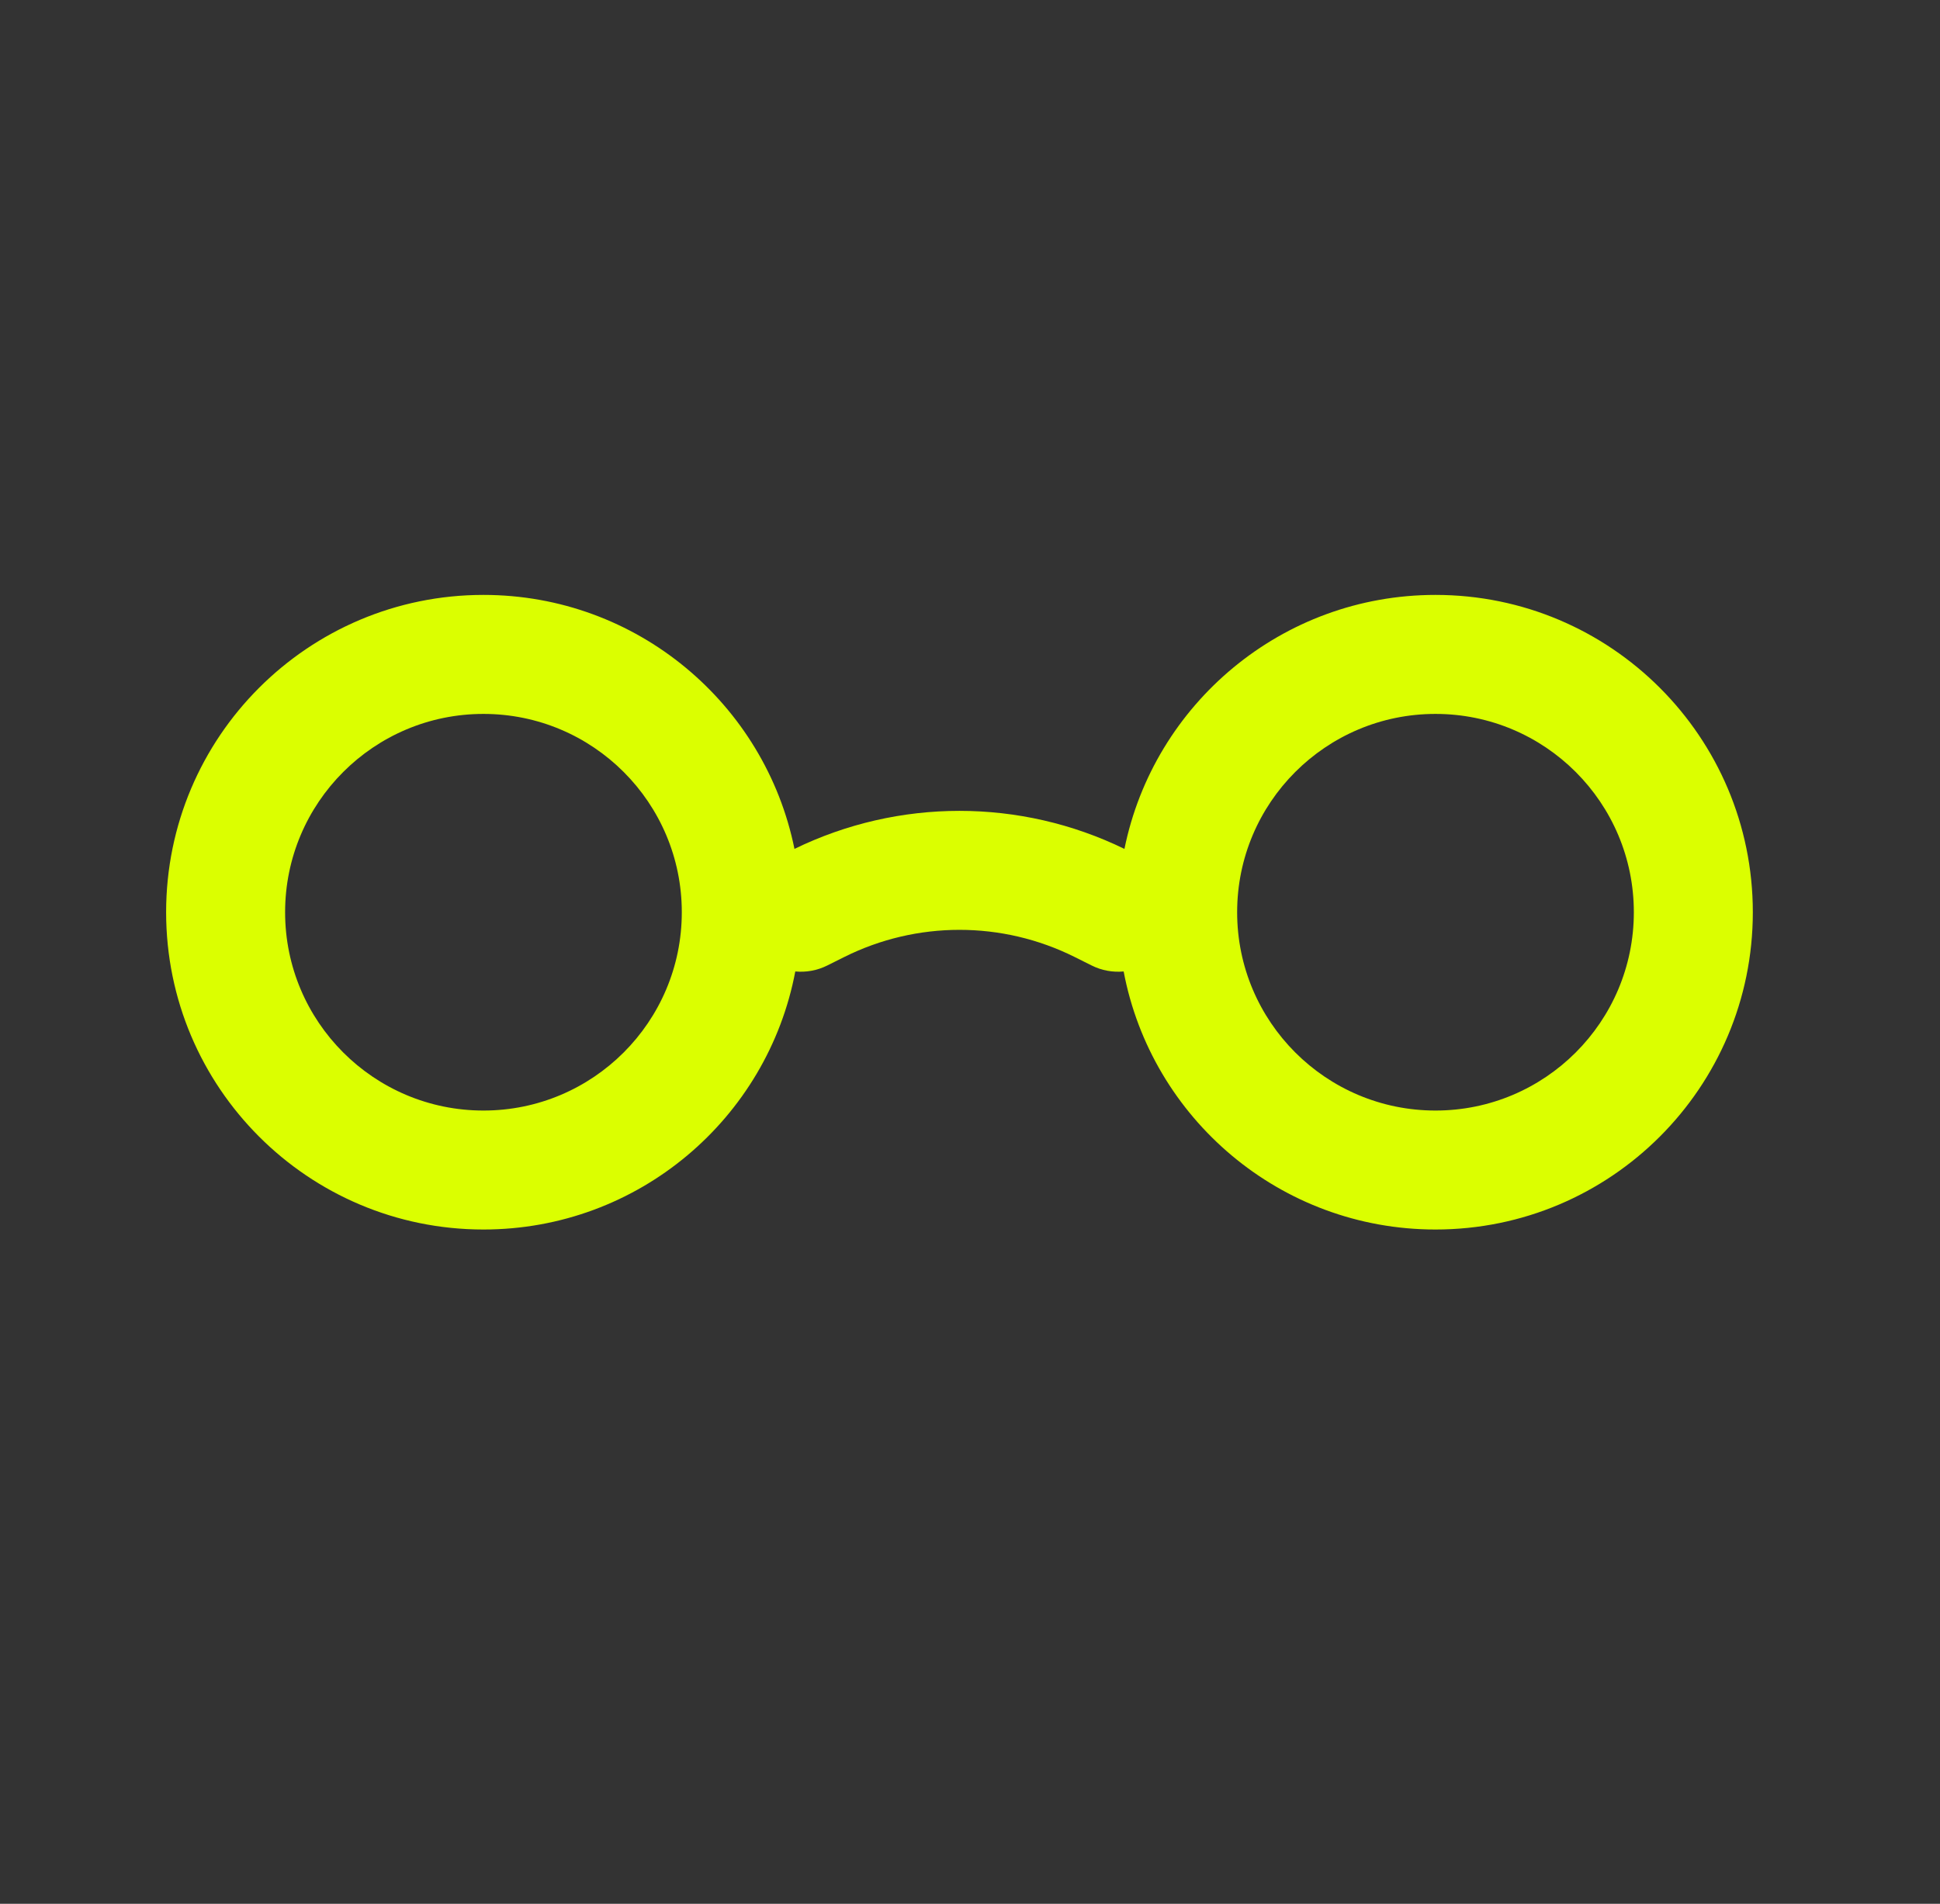 <svg xmlns="http://www.w3.org/2000/svg" fill="none" viewBox="0 0 54 53" height="53" width="54">
<rect x="0" y="0" width="54" height="53" fill="#333333" stroke="none"/>
<path fill="#DBFF00" d="M22.137 27.045C21.364 31.136 17.772 34.229 13.457 34.229C8.578 34.229 4.624 30.274 4.624 25.396C4.624 20.517 8.578 16.562 13.457 16.562C17.732 16.562 21.297 19.599 22.114 23.633C25.013 22.221 28.401 22.221 31.299 23.633C32.117 19.599 35.682 16.562 39.957 16.562C44.835 16.562 48.79 20.517 48.79 25.396C48.79 30.274 44.835 34.229 39.957 34.229C35.642 34.229 32.05 31.136 31.277 27.045C30.979 27.073 30.67 27.021 30.383 26.877L29.917 26.644C27.896 25.634 25.518 25.634 23.497 26.644L23.031 26.877C22.744 27.021 22.434 27.073 22.137 27.045ZM13.457 30.917C16.506 30.917 18.978 28.445 18.978 25.396C18.978 22.347 16.506 19.875 13.457 19.875C10.408 19.875 7.936 22.347 7.936 25.396C7.936 28.445 10.408 30.917 13.457 30.917ZM39.957 30.917C43.006 30.917 45.478 28.445 45.478 25.396C45.478 22.347 43.006 19.875 39.957 19.875C36.908 19.875 34.436 22.347 34.436 25.396C34.436 28.445 36.908 30.917 39.957 30.917Z" clip-rule="evenodd" fill-rule="evenodd"></path>
</svg>
